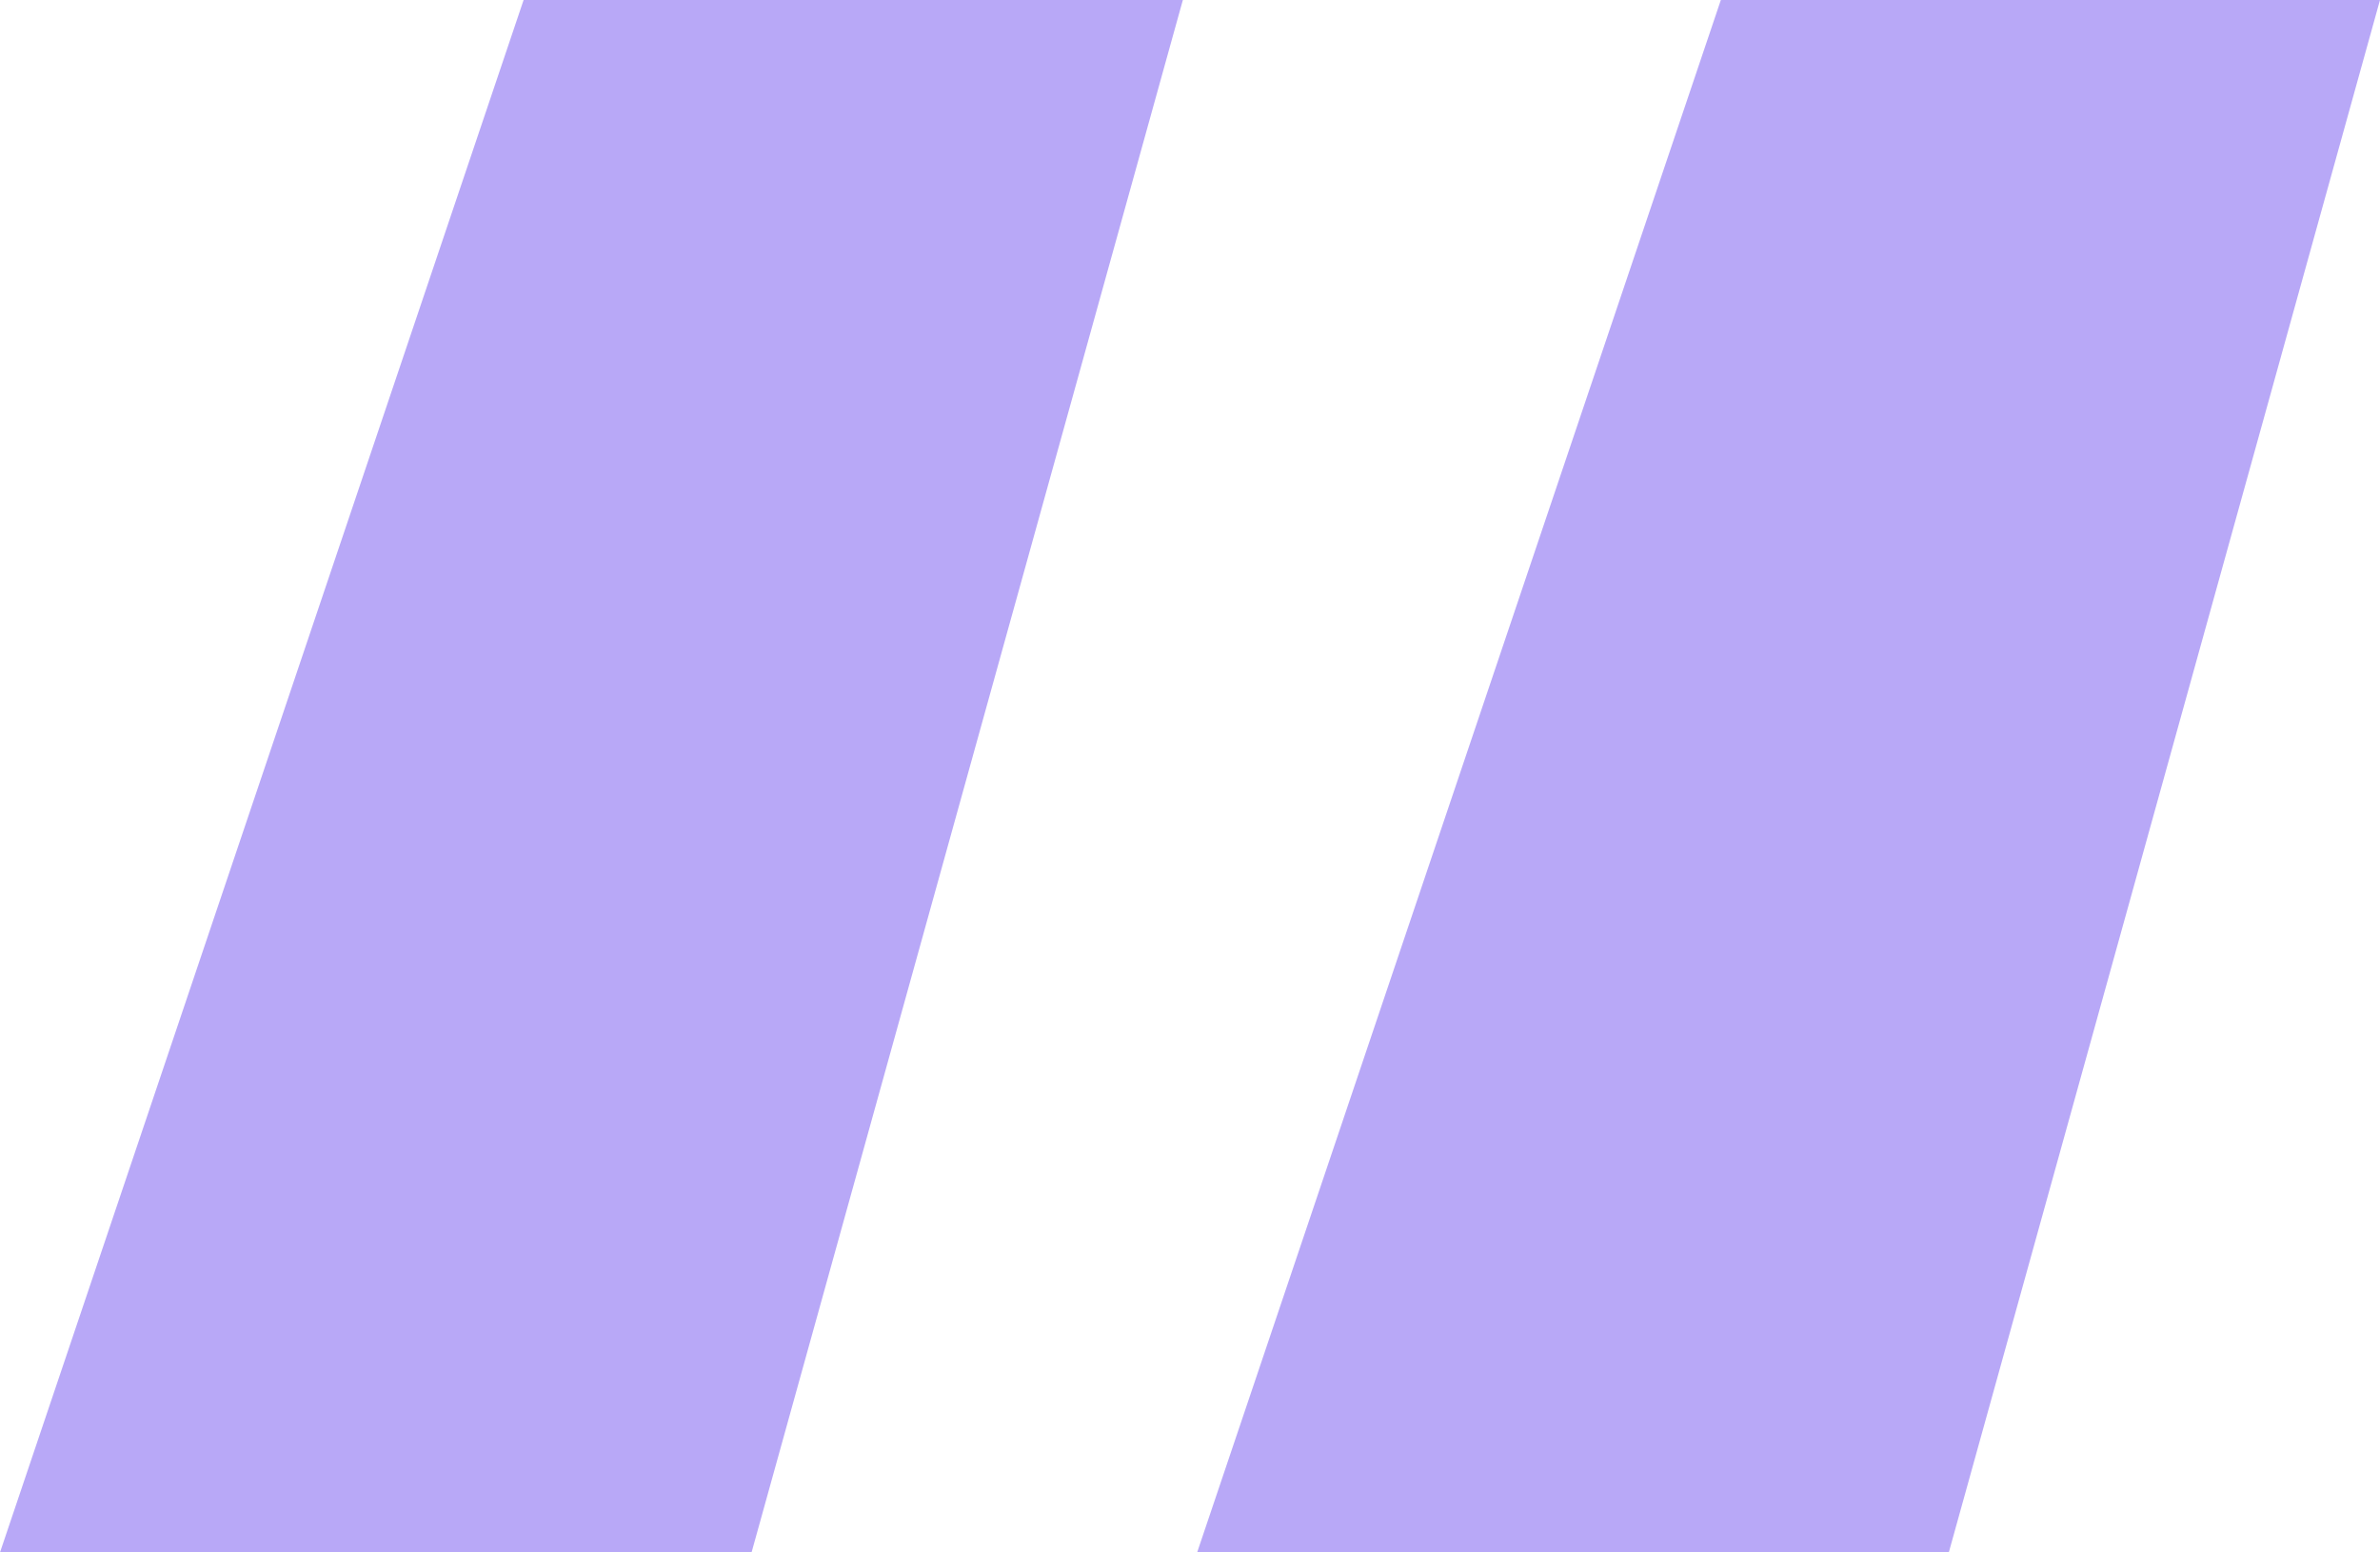 <svg width="23" height="15" viewBox="0 0 23 15" fill="none" xmlns="http://www.w3.org/2000/svg">
<path fill-rule="evenodd" clip-rule="evenodd" d="M0 15H7.263L11.431 0H5.06L0 15ZM11.569 15H18.833L23 0H16.63L11.569 15Z" fill="#B8A8F7"/>
</svg>

